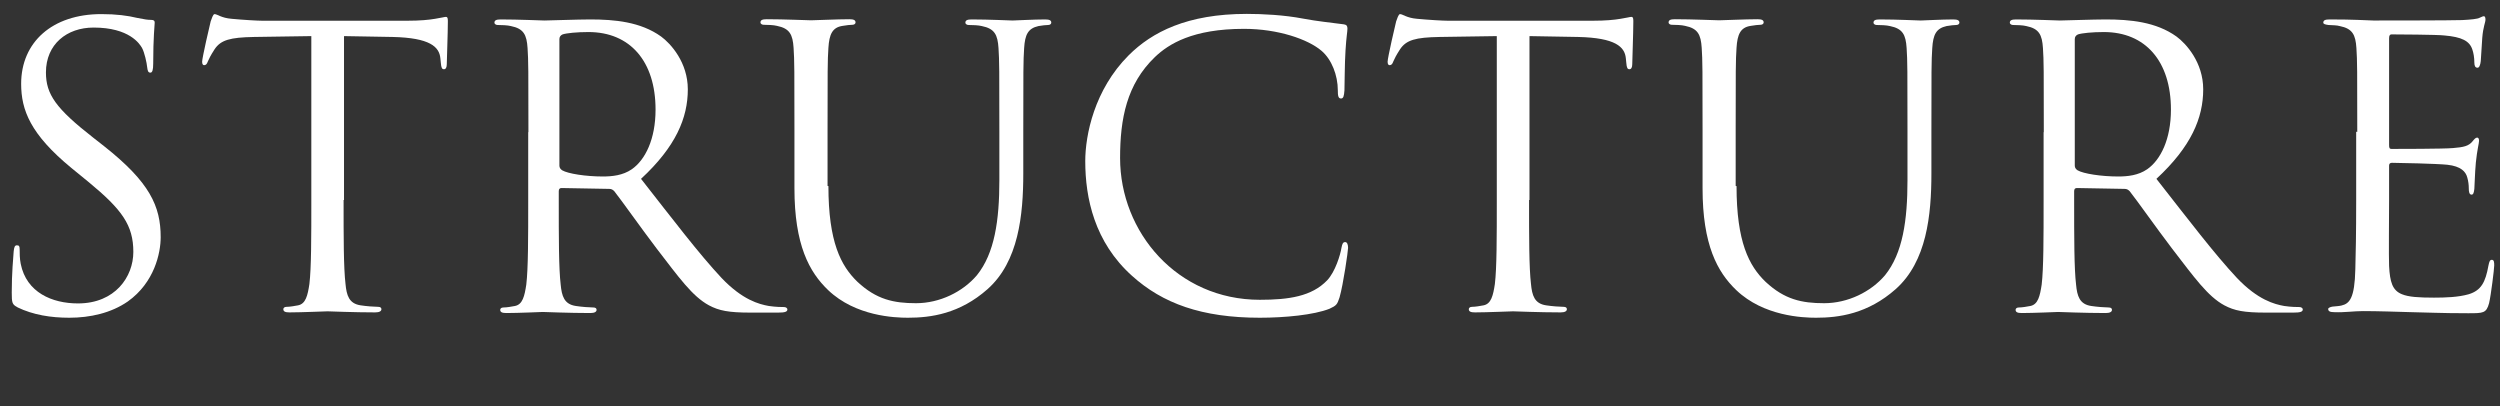 <?xml version="1.0" encoding="UTF-8"?><svg id="work" xmlns="http://www.w3.org/2000/svg" viewBox="0 0 117 19"><rect x="0" y="0" width="117" height="19" fill="#333333" stroke="none"/><defs><style>.cls-1{fill:#fff;stroke-width:0px;}</style></defs><path class="cls-1" d="M.82,14.38c-.25-.13-.27-.2-.27-.69,0-.91.07-1.63.09-1.92.02-.2.05-.29.15-.29.11,0,.13.05.13.2,0,.16,0,.42.05.67.27,1.34,1.47,1.85,2.68,1.85,1.74,0,2.59-1.25,2.59-2.41,0-1.25-.53-1.98-2.08-3.26l-.82-.67C1.42,6.28.99,5.15.99,3.92.99,1.98,2.44.66,4.74.66c.71,0,1.23.07,1.69.18.34.07.49.09.63.09s.18.04.18.13-.07.69-.07,1.92c0,.29-.04.42-.13.42-.11,0-.13-.09-.15-.24-.02-.22-.13-.71-.24-.91-.11-.2-.6-.96-2.27-.96-1.25,0-2.23.78-2.23,2.1,0,1.03.47,1.69,2.21,3.05l.51.4c2.14,1.69,2.65,2.81,2.65,4.26,0,.74-.29,2.12-1.54,3.01-.78.54-1.76.76-2.74.76-.85,0-1.69-.13-2.43-.49Z"/><path class="cls-1" d="M16.08,9.36c0,1.74,0,3.17.09,3.93.05.53.16.92.71,1,.25.04.65.07.82.07.11,0,.15.05.15.11,0,.09-.09.15-.29.15-1,0-2.14-.05-2.23-.05s-1.23.05-1.78.05c-.2,0-.29-.04-.29-.15,0-.05.04-.11.15-.11.16,0,.38-.04.54-.07.36-.07.45-.47.53-1,.09-.76.09-2.19.09-3.93V1.69c-.89.02-1.79.02-2.68.04-1.12.02-1.56.14-1.85.58-.2.31-.25.43-.31.56-.05.15-.11.18-.18.18-.05,0-.09-.05-.09-.16,0-.18.36-1.74.4-1.89.04-.11.11-.34.18-.34.13,0,.31.18.8.22.53.05,1.21.09,1.43.09h6.8c.58,0,1-.04,1.29-.09.27-.04.44-.09.51-.09.09,0,.09.11.09.22,0,.54-.05,1.79-.05,1.99,0,.16-.05.24-.13.24-.09,0-.13-.05-.15-.31,0-.07-.02-.13-.02-.2-.05-.54-.49-.96-2.23-1-.76-.02-1.52-.02-2.28-.04v7.67Z"/><path class="cls-1" d="M24.73,6.17c0-2.83,0-3.34-.04-3.92-.04-.62-.18-.91-.78-1.03-.15-.04-.45-.05-.62-.05-.07,0-.15-.04-.15-.11,0-.11.09-.15.29-.15.82,0,1.96.05,2.05.05.2,0,1.58-.05,2.14-.05,1.14,0,2.36.11,3.32.8.45.33,1.25,1.21,1.25,2.47,0,1.34-.56,2.68-2.19,4.19,1.49,1.9,2.72,3.52,3.77,4.64.98,1.03,1.76,1.23,2.21,1.31.34.05.6.05.71.05.09,0,.16.05.16.11,0,.11-.11.15-.44.15h-1.29c-1.02,0-1.47-.09-1.94-.34-.78-.42-1.41-1.31-2.45-2.66-.76-1-1.61-2.21-1.98-2.68-.07-.07-.13-.11-.24-.11l-2.23-.04c-.09,0-.13.05-.13.15v.44c0,1.74,0,3.17.09,3.93.05.53.16.92.71,1,.25.04.65.07.82.07.11,0,.15.05.15.11,0,.09-.09.15-.29.15-1,0-2.14-.05-2.23-.05-.02,0-1.16.05-1.7.05-.2,0-.29-.04-.29-.15,0-.05.04-.11.15-.11.16,0,.38-.04.54-.07.36-.07.45-.47.53-1,.09-.76.09-2.19.09-3.93v-3.19ZM26.18,7.75c0,.09.04.16.13.22.27.16,1.11.29,1.9.29.44,0,.94-.05,1.36-.34.63-.44,1.11-1.41,1.11-2.79,0-2.27-1.2-3.63-3.14-3.63-.54,0-1.03.05-1.21.11-.09.04-.15.11-.15.22v5.93Z"/><path class="cls-1" d="M38.77,8.71c0,2.61.58,3.73,1.36,4.48.89.83,1.7,1,2.74,1,1.11,0,2.19-.53,2.85-1.31.83-1.03,1.05-2.57,1.05-4.44v-2.27c0-2.83,0-3.34-.04-3.92-.04-.62-.18-.91-.78-1.03-.15-.04-.45-.05-.62-.05-.07,0-.15-.04-.15-.11,0-.11.09-.15.29-.15.82,0,1.81.05,1.92.05.13,0,.98-.05,1.52-.05.2,0,.29.04.29.15,0,.07-.07.11-.15.11-.13,0-.24.02-.45.05-.49.11-.63.4-.67,1.03-.04.58-.04,1.09-.04,3.92v1.94c0,1.96-.22,4.13-1.67,5.42-1.31,1.16-2.66,1.34-3.73,1.34-.62,0-2.45-.07-3.73-1.29-.89-.85-1.58-2.12-1.58-4.77v-2.65c0-2.83,0-3.34-.04-3.92-.04-.62-.18-.91-.78-1.03-.15-.04-.45-.05-.62-.05-.07,0-.15-.04-.15-.11,0-.11.09-.15.29-.15.82,0,1.92.05,2.08.05s1.25-.05,1.79-.05c.2,0,.29.04.29.15,0,.07-.07.11-.15.11-.13,0-.24.02-.45.05-.49.07-.63.4-.67,1.03-.04.58-.04,1.09-.04,3.92v2.54Z"/><path class="cls-1" d="M52.98,12.91c-1.76-1.58-2.19-3.64-2.19-5.37,0-1.21.42-3.34,2.03-4.95,1.09-1.09,2.74-1.94,5.53-1.94.73,0,1.74.05,2.63.22.69.13,1.25.18,1.92.27.13.02.16.09.16.2,0,.15-.05.36-.09,1.02-.04.6-.04,1.6-.05,1.87-.02.27-.05.38-.16.38-.13,0-.15-.13-.15-.38,0-.71-.29-1.45-.76-1.85-.63-.54-2.03-1.03-3.63-1.03-2.41,0-3.53.71-4.17,1.32-1.32,1.27-1.63,2.88-1.63,4.73,0,3.46,2.67,6.63,6.54,6.63,1.36,0,2.43-.16,3.15-.91.38-.4.62-1.2.67-1.52.04-.2.07-.27.18-.27.09,0,.13.13.13.27,0,.13-.22,1.7-.4,2.32-.11.34-.15.38-.47.53-.73.29-2.1.42-3.26.42-2.72,0-4.55-.67-5.98-1.96Z"/><path class="cls-1" d="M71.56,9.36c0,1.74,0,3.17.09,3.93.05.53.16.92.71,1,.25.04.65.07.82.07.11,0,.15.05.15.11,0,.09-.09.15-.29.15-1,0-2.14-.05-2.23-.05s-1.23.05-1.78.05c-.2,0-.29-.04-.29-.15,0-.05.04-.11.15-.11.16,0,.38-.04.54-.07.36-.07.45-.47.53-1,.09-.76.09-2.19.09-3.93V1.69c-.89.02-1.79.02-2.68.04-1.12.02-1.56.14-1.85.58-.2.31-.25.43-.31.56-.05.15-.11.18-.18.18-.05,0-.09-.05-.09-.16,0-.18.36-1.74.4-1.89.04-.11.11-.34.18-.34.13,0,.31.18.8.22.53.05,1.21.09,1.43.09h6.8c.58,0,1-.04,1.29-.09.27-.04.44-.09.51-.09.09,0,.09.11.09.22,0,.54-.05,1.79-.05,1.99,0,.16-.05.24-.13.24-.09,0-.13-.05-.15-.31,0-.07-.02-.13-.02-.2-.05-.54-.49-.96-2.23-1-.76-.02-1.52-.02-2.28-.04v7.67Z"/><path class="cls-1" d="M81.27,8.71c0,2.61.58,3.73,1.36,4.48.89.83,1.7,1,2.74,1,1.11,0,2.19-.53,2.85-1.31.83-1.03,1.05-2.57,1.05-4.44v-2.27c0-2.83,0-3.34-.04-3.92-.04-.62-.18-.91-.78-1.03-.15-.04-.45-.05-.62-.05-.07,0-.15-.04-.15-.11,0-.11.09-.15.29-.15.82,0,1.81.05,1.92.05.13,0,.98-.05,1.52-.05.2,0,.29.04.29.15,0,.07-.07.11-.15.11-.13,0-.24.02-.45.05-.49.11-.63.4-.67,1.03-.04.58-.04,1.09-.04,3.92v1.94c0,1.96-.22,4.13-1.67,5.42-1.31,1.16-2.66,1.34-3.73,1.34-.62,0-2.45-.07-3.73-1.29-.89-.85-1.58-2.12-1.58-4.77v-2.65c0-2.83,0-3.34-.04-3.92-.04-.62-.18-.91-.78-1.03-.15-.04-.45-.05-.62-.05-.07,0-.15-.04-.15-.11,0-.11.09-.15.29-.15.82,0,1.92.05,2.08.05s1.25-.05,1.79-.05c.2,0,.29.04.29.15,0,.07-.07.11-.15.11-.13,0-.24.02-.45.05-.49.07-.63.4-.67,1.03-.04.58-.04,1.09-.04,3.92v2.54Z"/><path class="cls-1" d="M95.65,6.17c0-2.83,0-3.34-.04-3.92-.04-.62-.18-.91-.78-1.03-.15-.04-.45-.05-.62-.05-.07,0-.15-.04-.15-.11,0-.11.09-.15.29-.15.82,0,1.96.05,2.05.05.2,0,1.58-.05,2.14-.05,1.14,0,2.36.11,3.32.8.45.33,1.25,1.21,1.25,2.47,0,1.34-.56,2.68-2.19,4.19,1.49,1.9,2.72,3.52,3.77,4.64.98,1.03,1.76,1.23,2.21,1.31.34.05.6.05.71.05.09,0,.16.05.16.11,0,.11-.11.15-.44.15h-1.29c-1.02,0-1.47-.09-1.94-.34-.78-.42-1.41-1.31-2.45-2.66-.76-1-1.61-2.21-1.98-2.68-.07-.07-.13-.11-.24-.11l-2.23-.04c-.09,0-.13.05-.13.15v.44c0,1.74,0,3.17.09,3.93.05.53.16.92.71,1,.25.04.65.07.82.07.11,0,.15.05.15.11,0,.09-.09.15-.29.15-1,0-2.14-.05-2.23-.05-.02,0-1.16.05-1.7.05-.2,0-.29-.04-.29-.15,0-.05.04-.11.15-.11.16,0,.38-.04.54-.07.36-.07.45-.47.53-1,.09-.76.09-2.19.09-3.93v-3.19ZM97.1,7.75c0,.09.04.16.13.22.27.16,1.11.29,1.9.29.44,0,.94-.05,1.36-.34.63-.44,1.11-1.41,1.11-2.79,0-2.27-1.2-3.63-3.14-3.63-.54,0-1.03.05-1.21.11-.09.04-.15.11-.15.22v5.93Z"/><path class="cls-1" d="M110.32,6.17c0-2.83,0-3.34-.04-3.92-.04-.62-.18-.91-.78-1.03-.13-.04-.36-.04-.53-.05-.13-.02-.24-.04-.24-.11,0-.11.09-.15.29-.15.42,0,.91,0,2.05.05.13,0,3.73,0,4.15-.02.4-.02.73-.05.83-.11.11-.05.15-.07.2-.07s.07.07.07.16c0,.13-.11.34-.15.85-.02.27-.04.62-.07,1.09-.02.18-.07.31-.15.31-.11,0-.15-.09-.15-.24,0-.24-.04-.45-.09-.6-.13-.42-.51-.6-1.31-.67-.31-.04-2.28-.05-2.48-.05-.07,0-.11.05-.11.18v5c0,.13.02.18.11.18.24,0,2.47,0,2.88-.04.49-.04.73-.09.91-.31.09-.11.15-.18.22-.18.05,0,.09.04.09.15s-.09.42-.15,1.02c-.05.56-.05.98-.07,1.23-.02.18-.05.27-.13.27-.11,0-.13-.14-.13-.29,0-.16-.02-.34-.07-.51-.07-.27-.29-.53-.94-.6-.49-.05-2.28-.09-2.59-.09-.09,0-.13.05-.13.13v1.6c0,.62-.02,2.72,0,3.1.04.74.15,1.14.6,1.32.31.13.8.16,1.5.16.54,0,1.14-.02,1.63-.16.58-.18.78-.56.92-1.34.04-.2.07-.27.16-.27.11,0,.11.14.11.27,0,.15-.15,1.38-.24,1.76-.13.47-.27.47-.98.47-1.34,0-1.94-.04-2.65-.05-.73-.02-1.56-.05-2.27-.05-.44,0-.87.07-1.34.05-.2,0-.29-.04-.29-.15,0-.05.09-.09.2-.11.18-.02.29-.02.42-.05.38-.09.62-.34.65-1.7.02-.71.04-1.63.04-3.24v-3.19Z"/></svg>